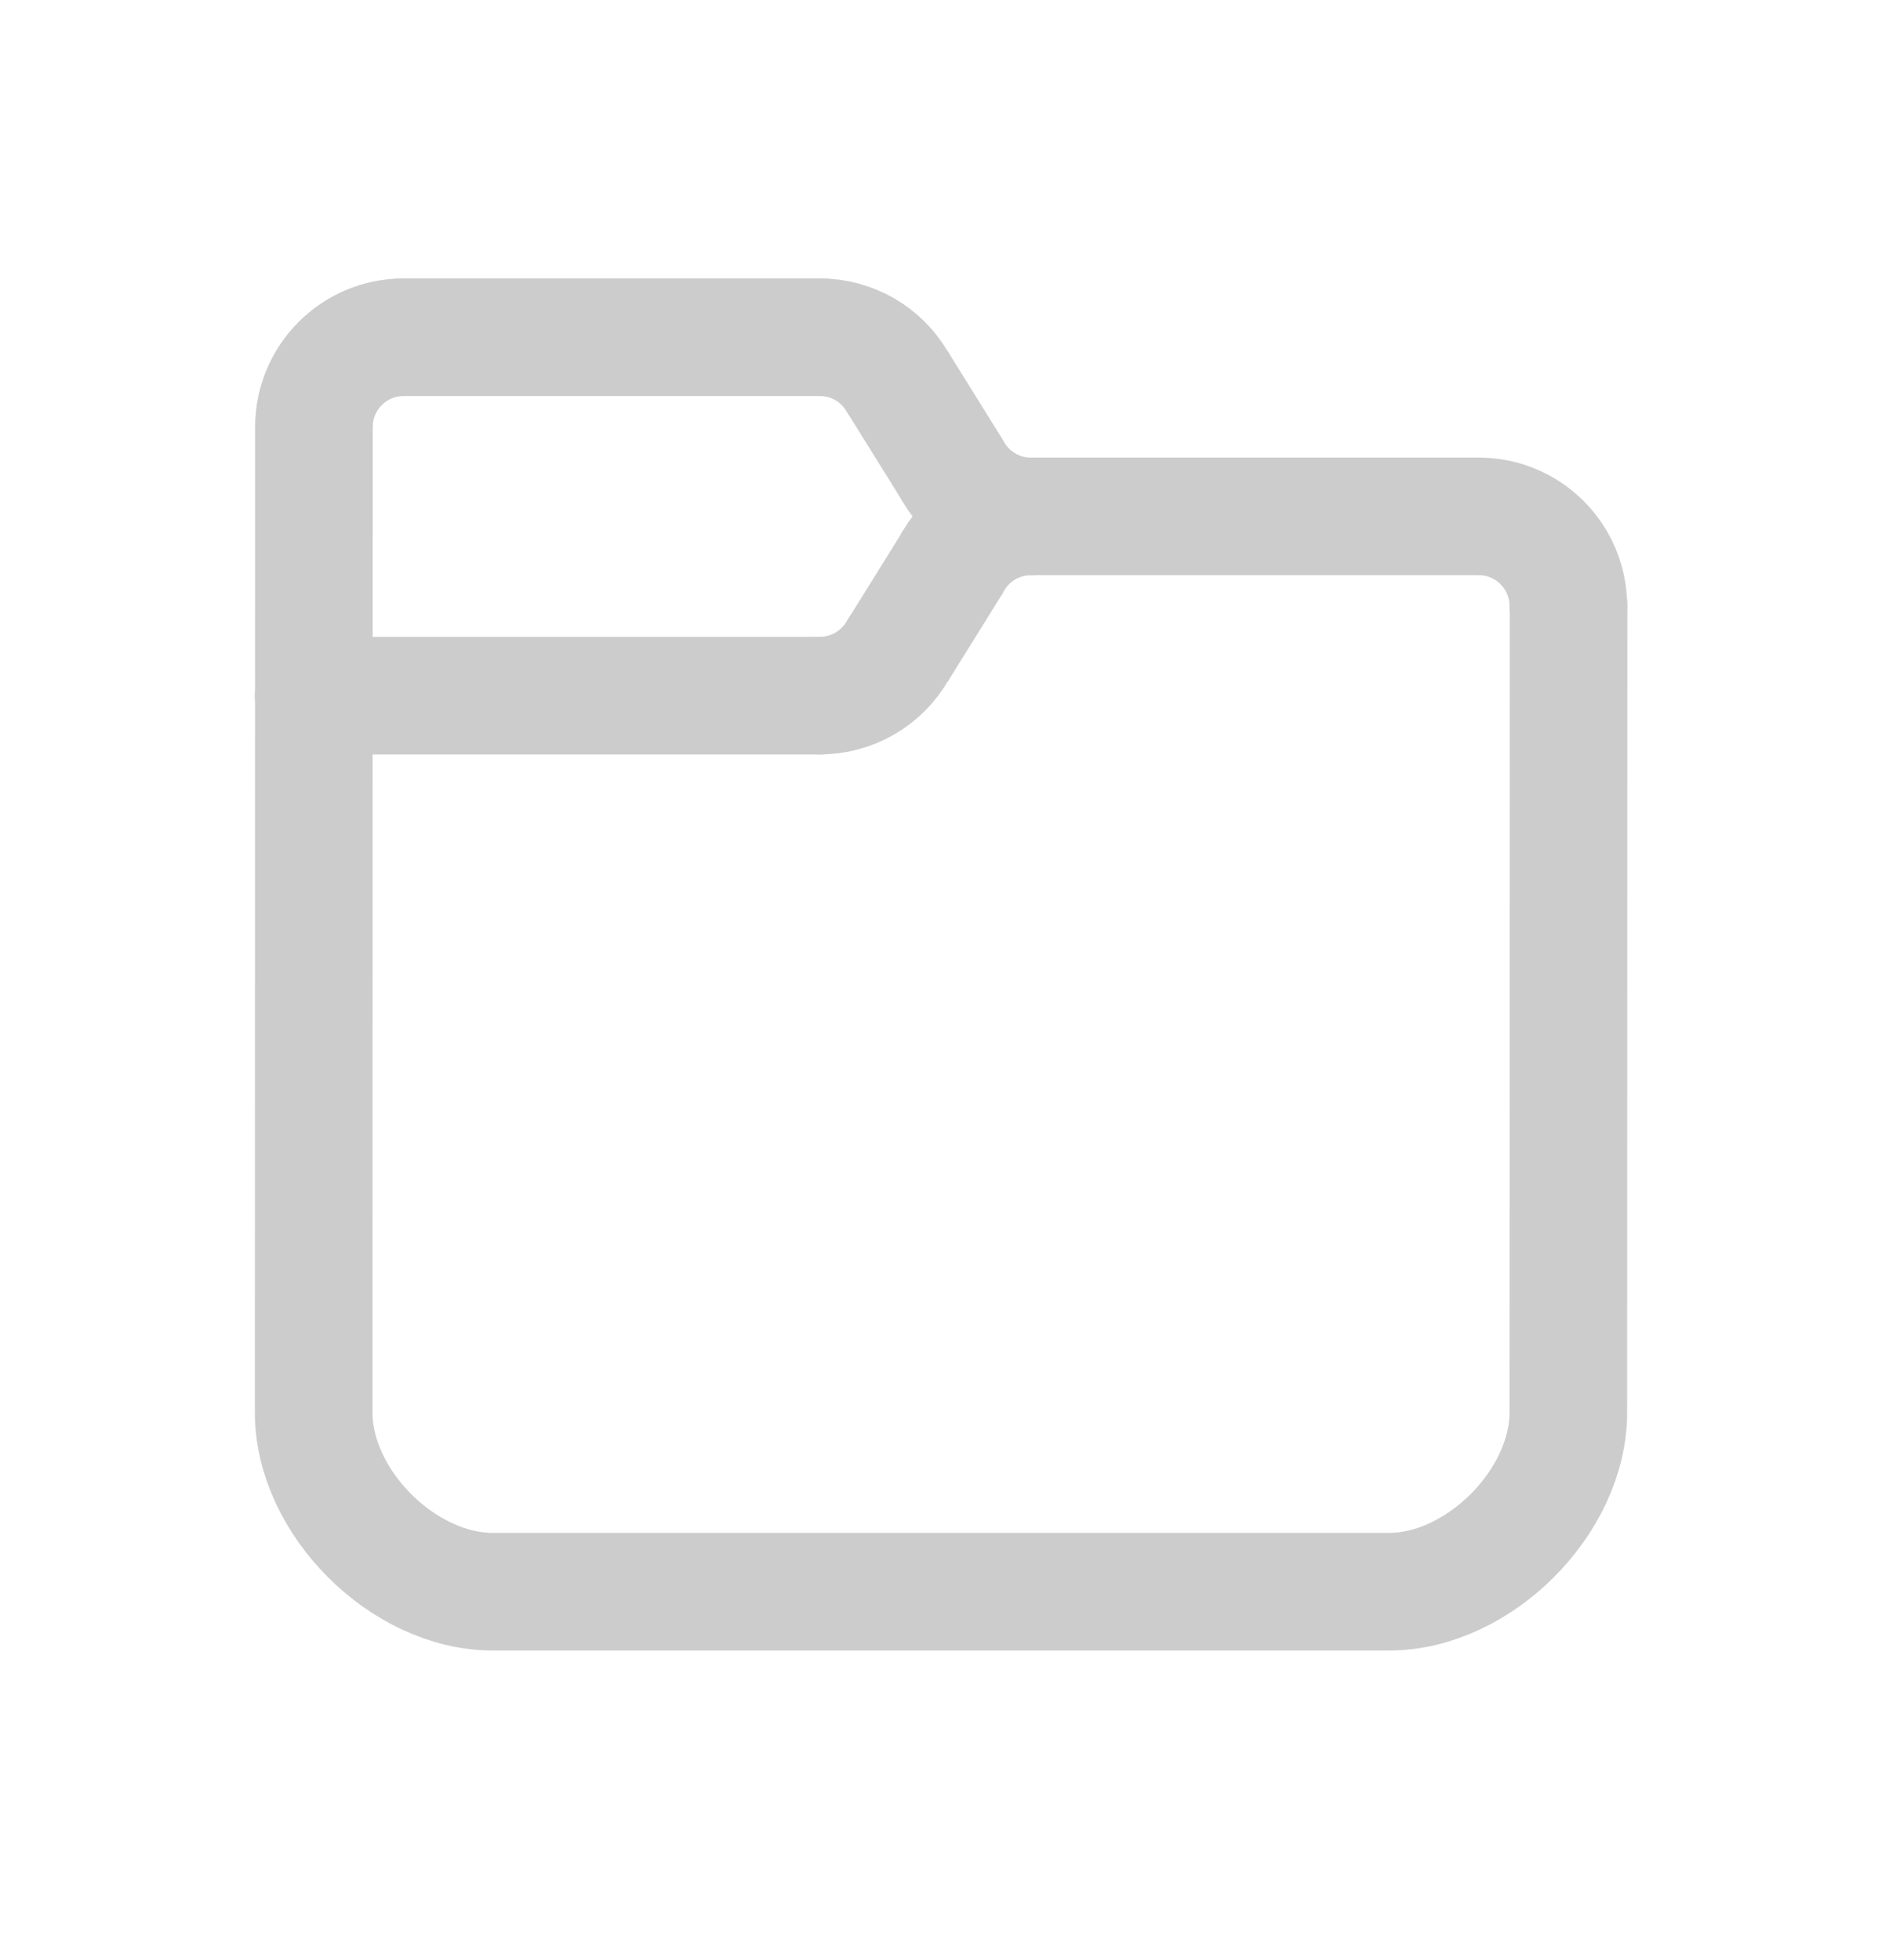 <svg width="24" height="25" viewBox="0 0 24 25" fill="none" xmlns="http://www.w3.org/2000/svg">
<path d="M20.003 7.729L20 18.015C20 19.158 18.854 20.301 17.714 20.301H6.286C5.14 20.301 4 19.158 4 18.015L4.003 5.443" stroke="#CCCCCC" stroke-width="1.5" stroke-linecap="round" stroke-linejoin="round"/>
<path d="M18.857 6.586C19.489 6.586 20 7.098 20 7.729" stroke="#CCCCCC" stroke-width="1.5" stroke-linecap="round" stroke-linejoin="round"/>
<path d="M13.146 6.586H18.861" stroke="#CCCCCC" stroke-width="1.5"/>
<path d="M10.455 4.301C10.656 4.301 10.853 4.354 11.027 4.454C11.2 4.554 11.345 4.698 11.445 4.872" stroke="#CCCCCC" stroke-width="1.5" stroke-linecap="round" stroke-linejoin="round"/>
<path d="M13.146 6.587C12.945 6.587 12.748 6.534 12.575 6.434C12.401 6.334 12.257 6.189 12.156 6.016" stroke="#CCCCCC" stroke-width="1.5" stroke-linecap="round" stroke-linejoin="round"/>
<path d="M13.146 6.586C12.945 6.586 12.748 6.639 12.575 6.739C12.401 6.839 12.257 6.984 12.156 7.157" stroke="#CCCCCC" stroke-width="1.5" stroke-linecap="round" stroke-linejoin="round"/>
<path d="M11.447 4.873L12.158 6.016" stroke="#CCCCCC" stroke-width="1.5"/>
<path d="M10.455 8.872C10.656 8.872 10.853 8.819 11.027 8.719C11.2 8.619 11.345 8.475 11.445 8.301" stroke="#CCCCCC" stroke-width="1.5" stroke-linecap="round" stroke-linejoin="round"/>
<path d="M11.447 8.301L12.158 7.158" stroke="#CCCCCC" stroke-width="1.5"/>
<path d="M4 8.873L10.456 8.873" stroke="#CCCCCC" stroke-width="1.5" stroke-linecap="round" stroke-linejoin="round"/>
<path d="M5.147 4.301C4.516 4.301 4.004 4.813 4.004 5.444" stroke="#CCCCCC" stroke-width="1.5" stroke-linecap="round" stroke-linejoin="round"/>
<path d="M5.146 4.301H10.457" stroke="#CCCCCC" stroke-width="1.5" stroke-linecap="round" stroke-linejoin="round"/>
</svg>
